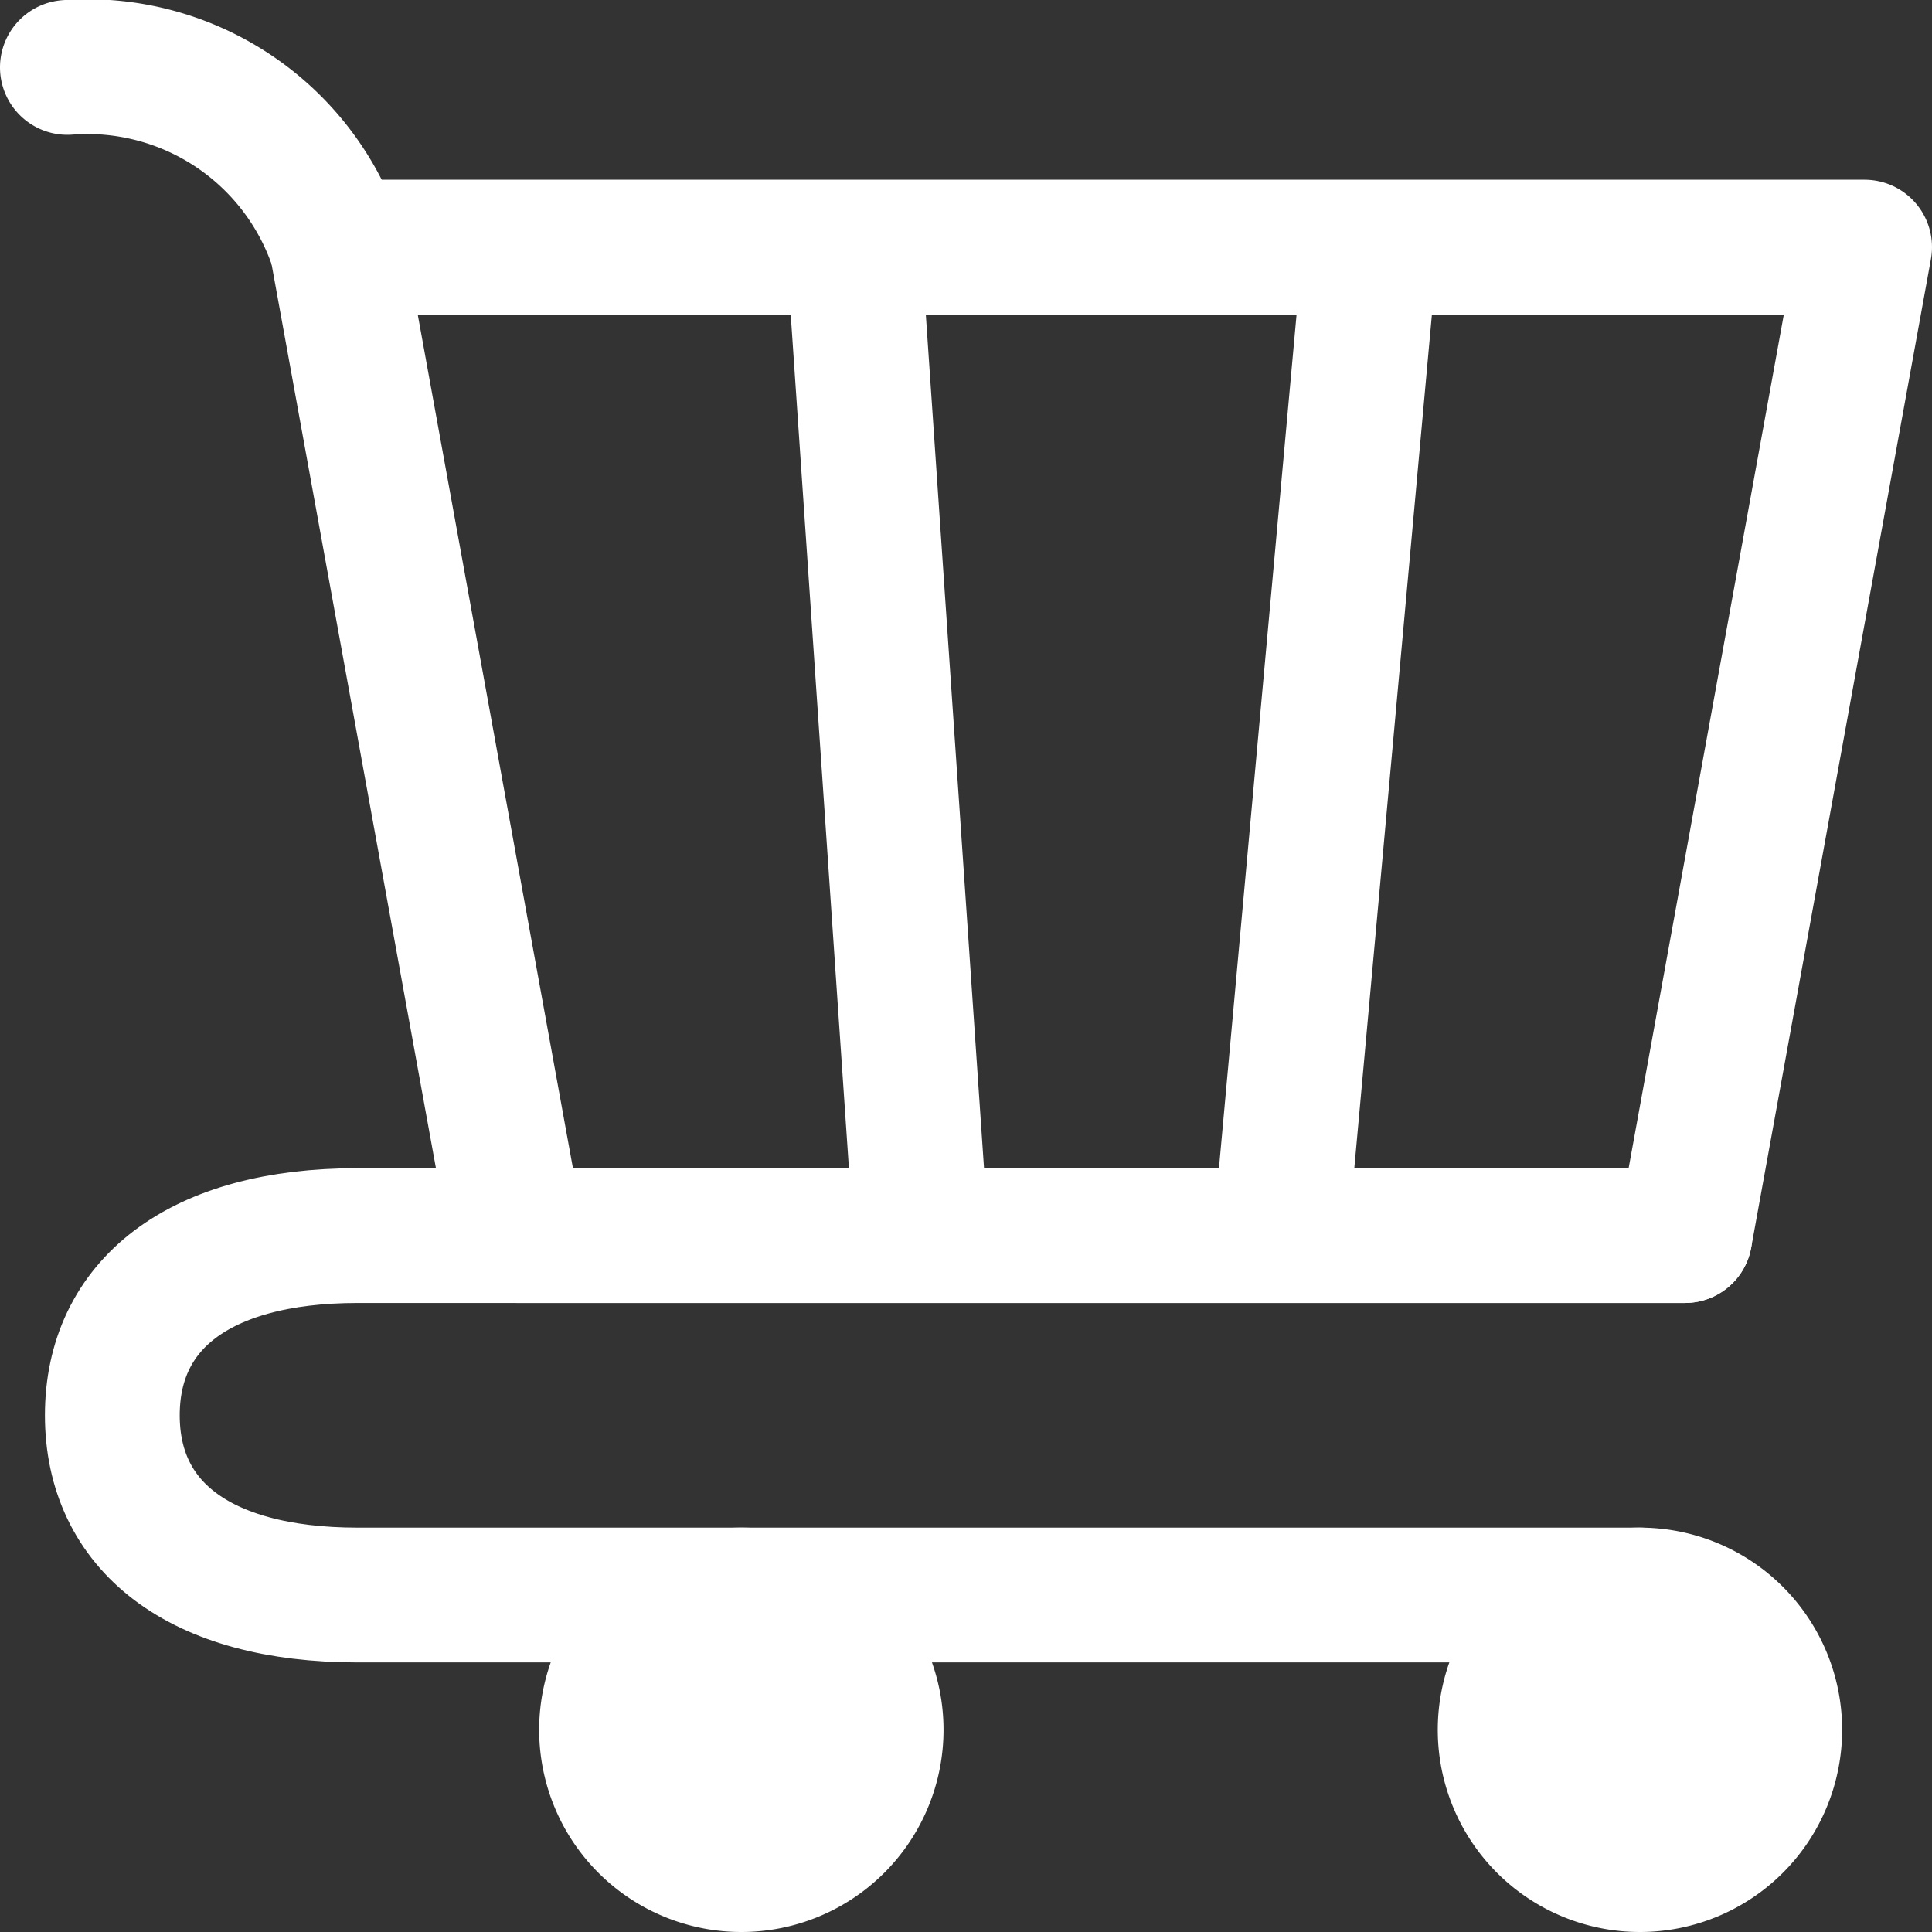 <svg xmlns="http://www.w3.org/2000/svg" width="21.5" height="21.5" viewBox="0 0 21.5 21.5">
  <rect x="0" y="0" width="21.5" height="21.5" fill="#333333" stroke="none"/>
  <g id="shoppingcart" transform="translate(-1.25 -1.25)">
    <path id="Path_2" data-name="Path 2" d="M19.5,22A1.5,1.5,0,1,0,18,20.5,1.5,1.5,0,0,0,19.5,22Z" fill="#fff" stroke="#fff" stroke-linecap="round" stroke-linejoin="round" stroke-width="1.5"/>
    <path id="Path_3" data-name="Path 3" d="M9.5,22A1.5,1.5,0,1,0,8,20.5,1.5,1.5,0,0,0,9.5,22Z" fill="#fff" stroke="#fff" stroke-linecap="round" stroke-linejoin="round" stroke-width="1.5"/>
    <path id="Path_4" data-name="Path 4" d="M16.5,4H22L20,15H15.5m1-11-1,11m1-11H10.75M15.5,15h-4M10.75,4H5L7,15h4.5M10.75,4l.75,11" fill="none" stroke="#fff" stroke-linecap="round" stroke-linejoin="round" stroke-width="1.5"/>
    <path id="Path_5" data-name="Path 5" d="M5,4A2.925,2.925,0,0,0,2,2" fill="none" stroke="#fff" stroke-linecap="round" stroke-linejoin="round" stroke-width="1.5"/>
    <path id="Path_6" data-name="Path 6" d="M20,15H5.231C3.446,15,2.5,15.781,2.5,17s.946,2,2.731,2H19.5" fill="none" stroke="#fff" stroke-linecap="round" stroke-linejoin="round" stroke-width="1.5"/>
  </g>
</svg>
